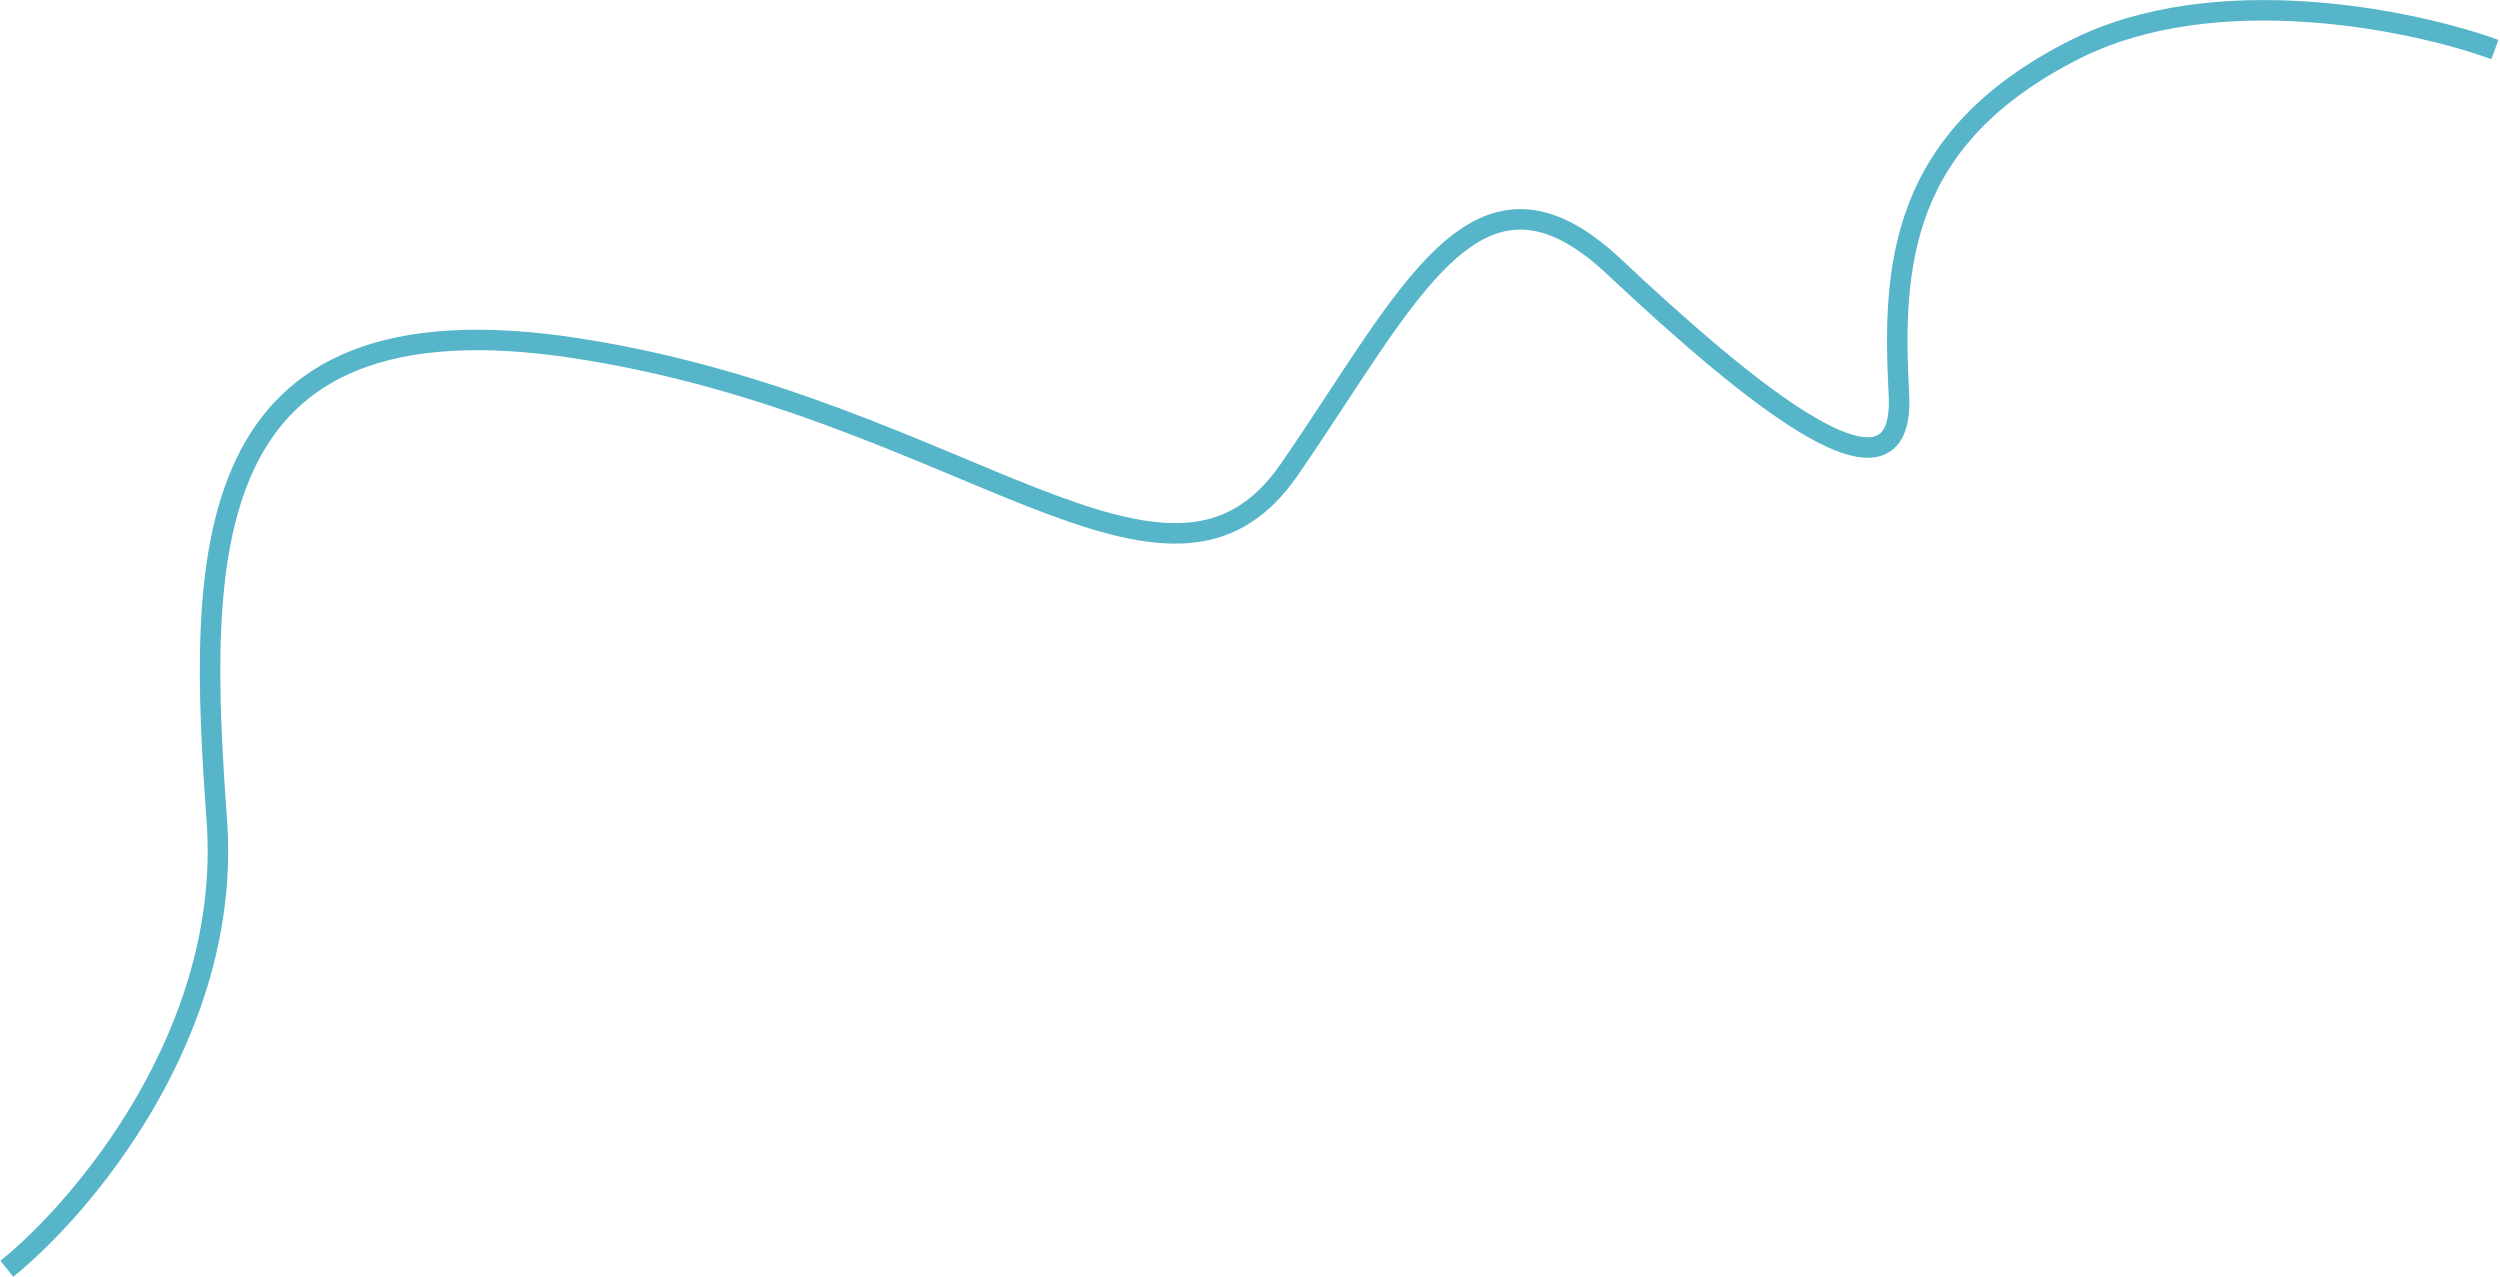 <?xml version="1.0" encoding="UTF-8"?> <svg xmlns="http://www.w3.org/2000/svg" width="732" height="374" viewBox="0 0 732 374" fill="none"><path d="M2 371.5C24.333 353.5 67.9 302.1 63.5 240.5C58 163.5 56 84.5 169 102C282 119.5 342 189 377.5 137.5C413 86 432.5 40.5 472.5 78C512.5 115.5 558 153 556 115.5C554 78 556 40.5 607.5 14.5C648.7 -6.3 706.667 5.833 730.5 14.5" stroke="#56B5C9" stroke-width="6"></path></svg> 